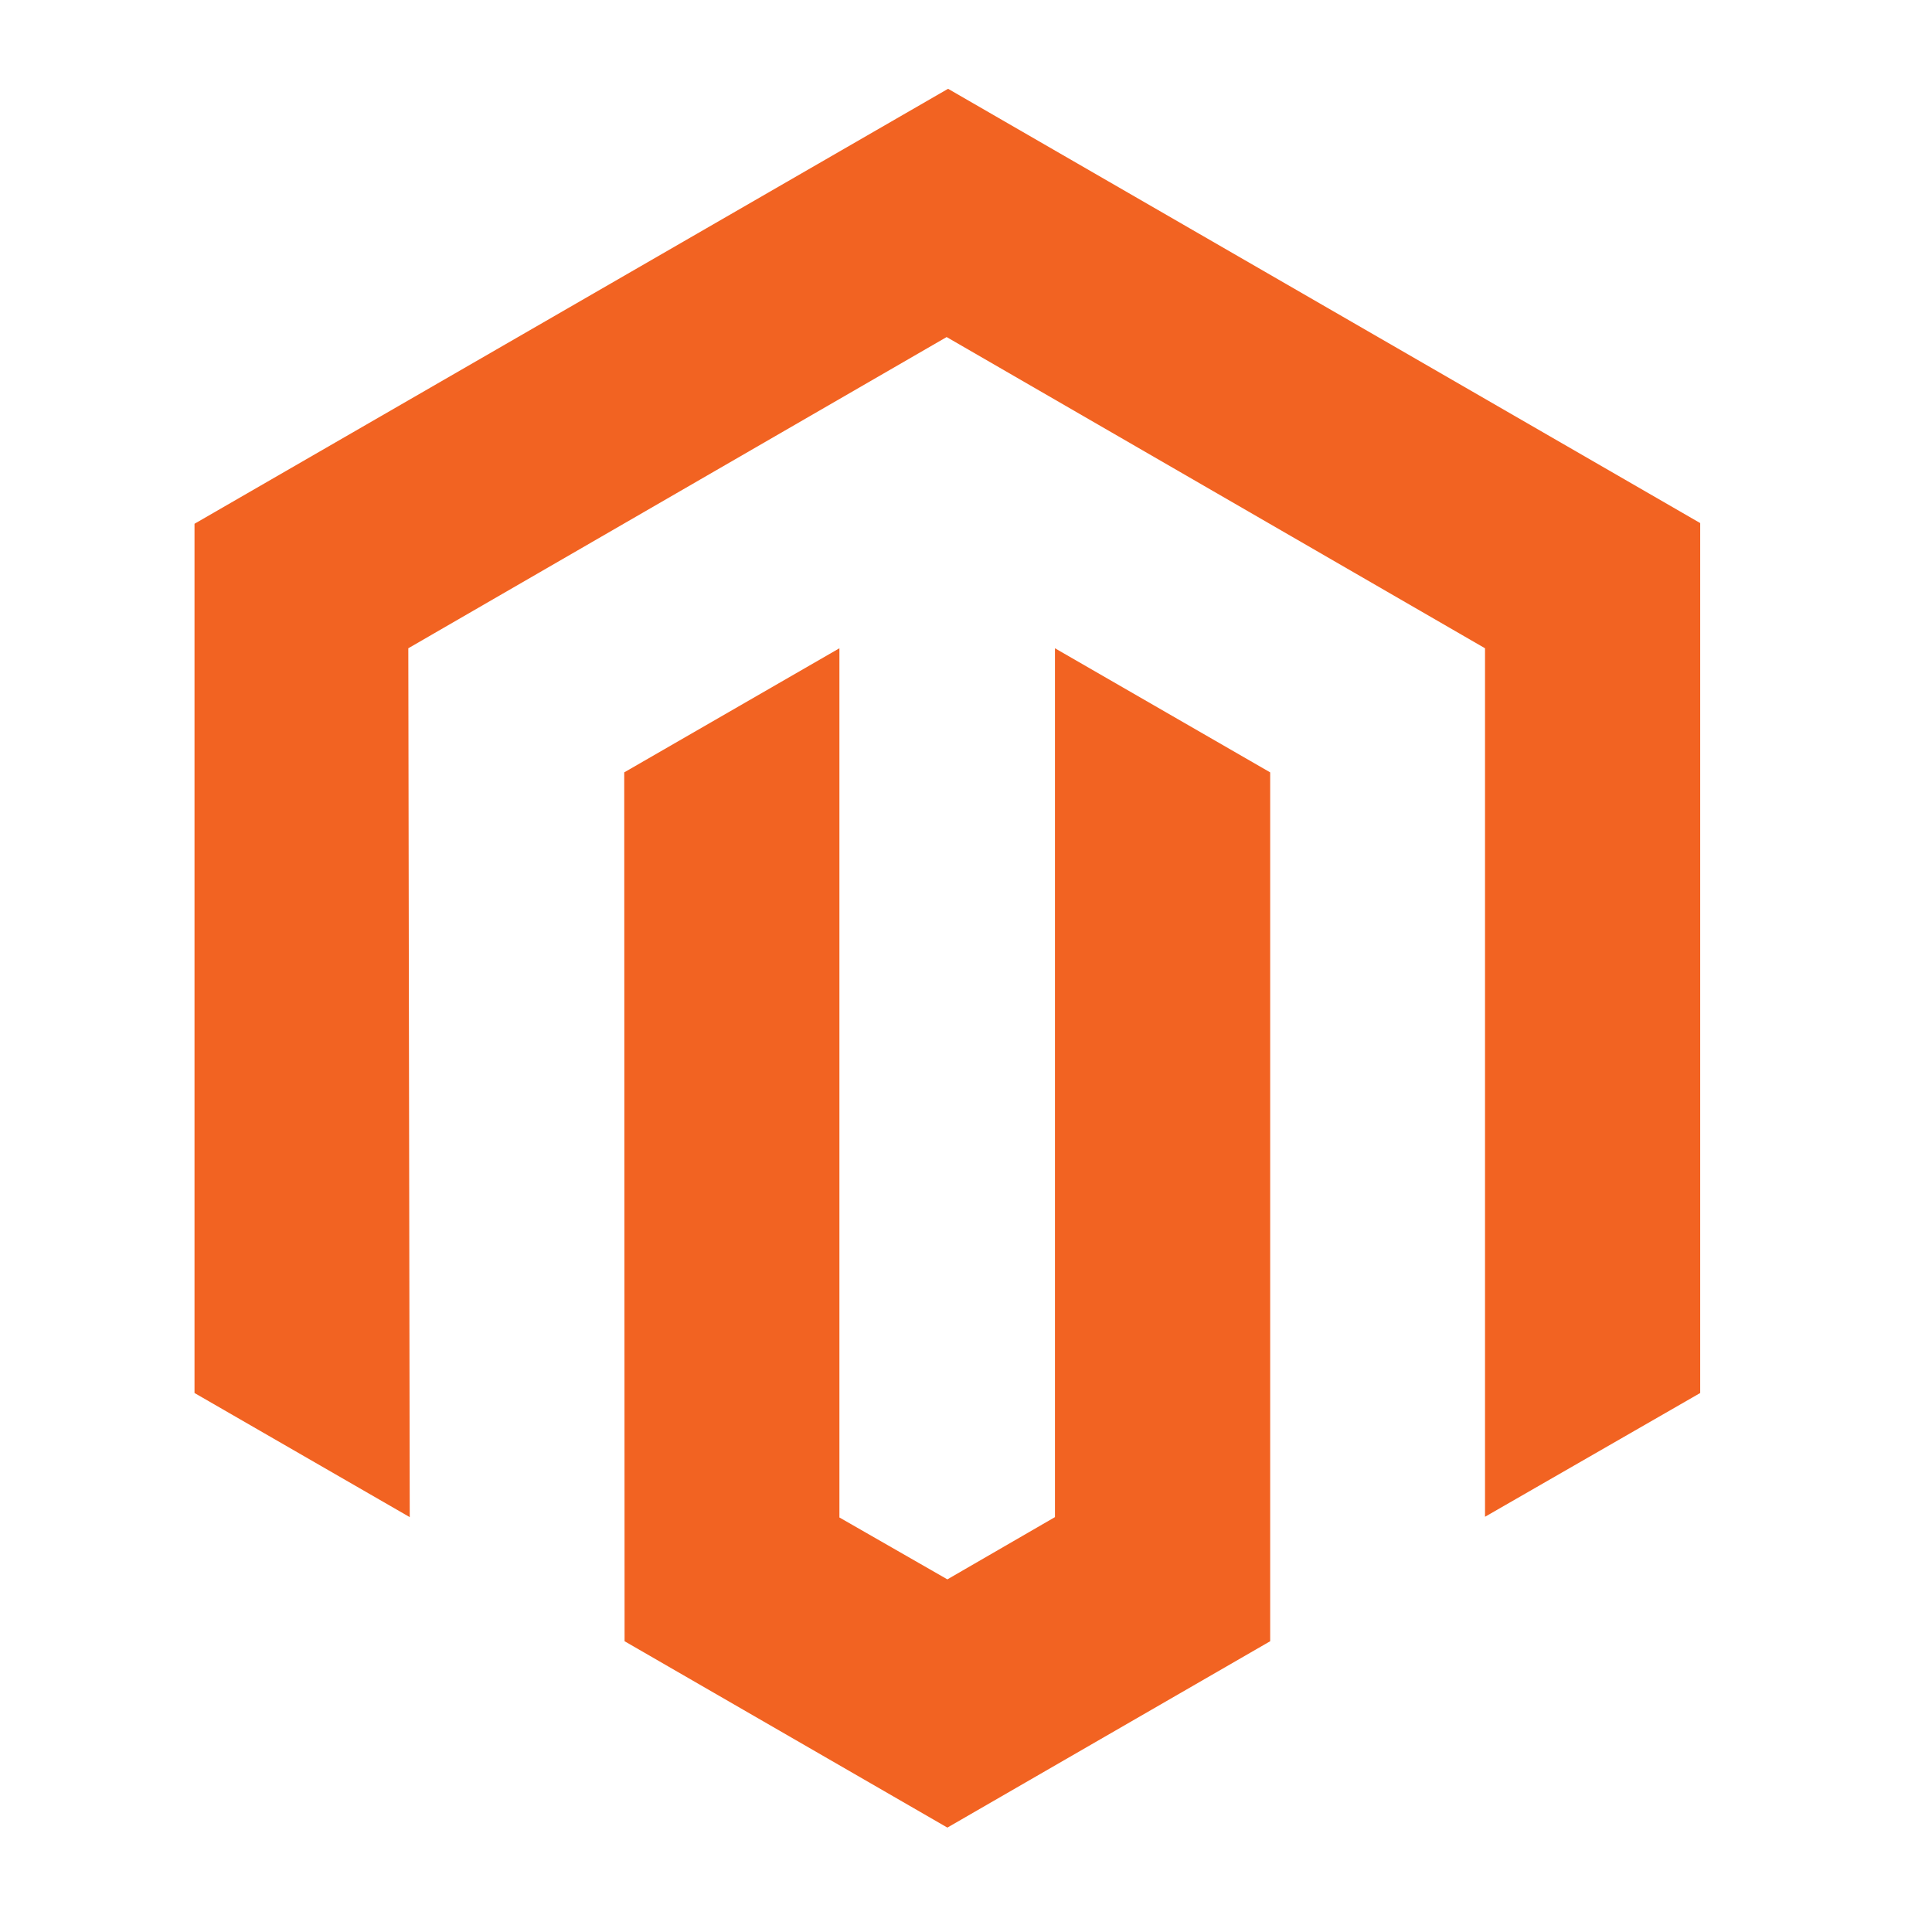 <?xml version="1.0" encoding="UTF-8"?> <!-- Generator: Adobe Illustrator 24.3.0, SVG Export Plug-In . SVG Version: 6.00 Build 0) --> <svg xmlns="http://www.w3.org/2000/svg" xmlns:xlink="http://www.w3.org/1999/xlink" version="1.1" id="Layer_1" x="0px" y="0px" viewBox="0 0 50 50" xml:space="preserve"> <g> <polygon fill="#F26322" points="24.536,2.298 5.034,13.555 5.034,36.051 10.604,39.263 10.567,16.777 24.499,8.723 38.432,16.777 38.432,39.254 44.001,36.051 44.001,13.537 "></polygon> <polygon fill="#F26322" points="27.302,39.263 24.518,40.874 21.724,39.272 21.724,16.777 16.155,19.989 16.164,42.475 24.518,47.298 32.872,42.475 32.872,19.989 27.302,16.777 "></polygon> </g> </svg> 